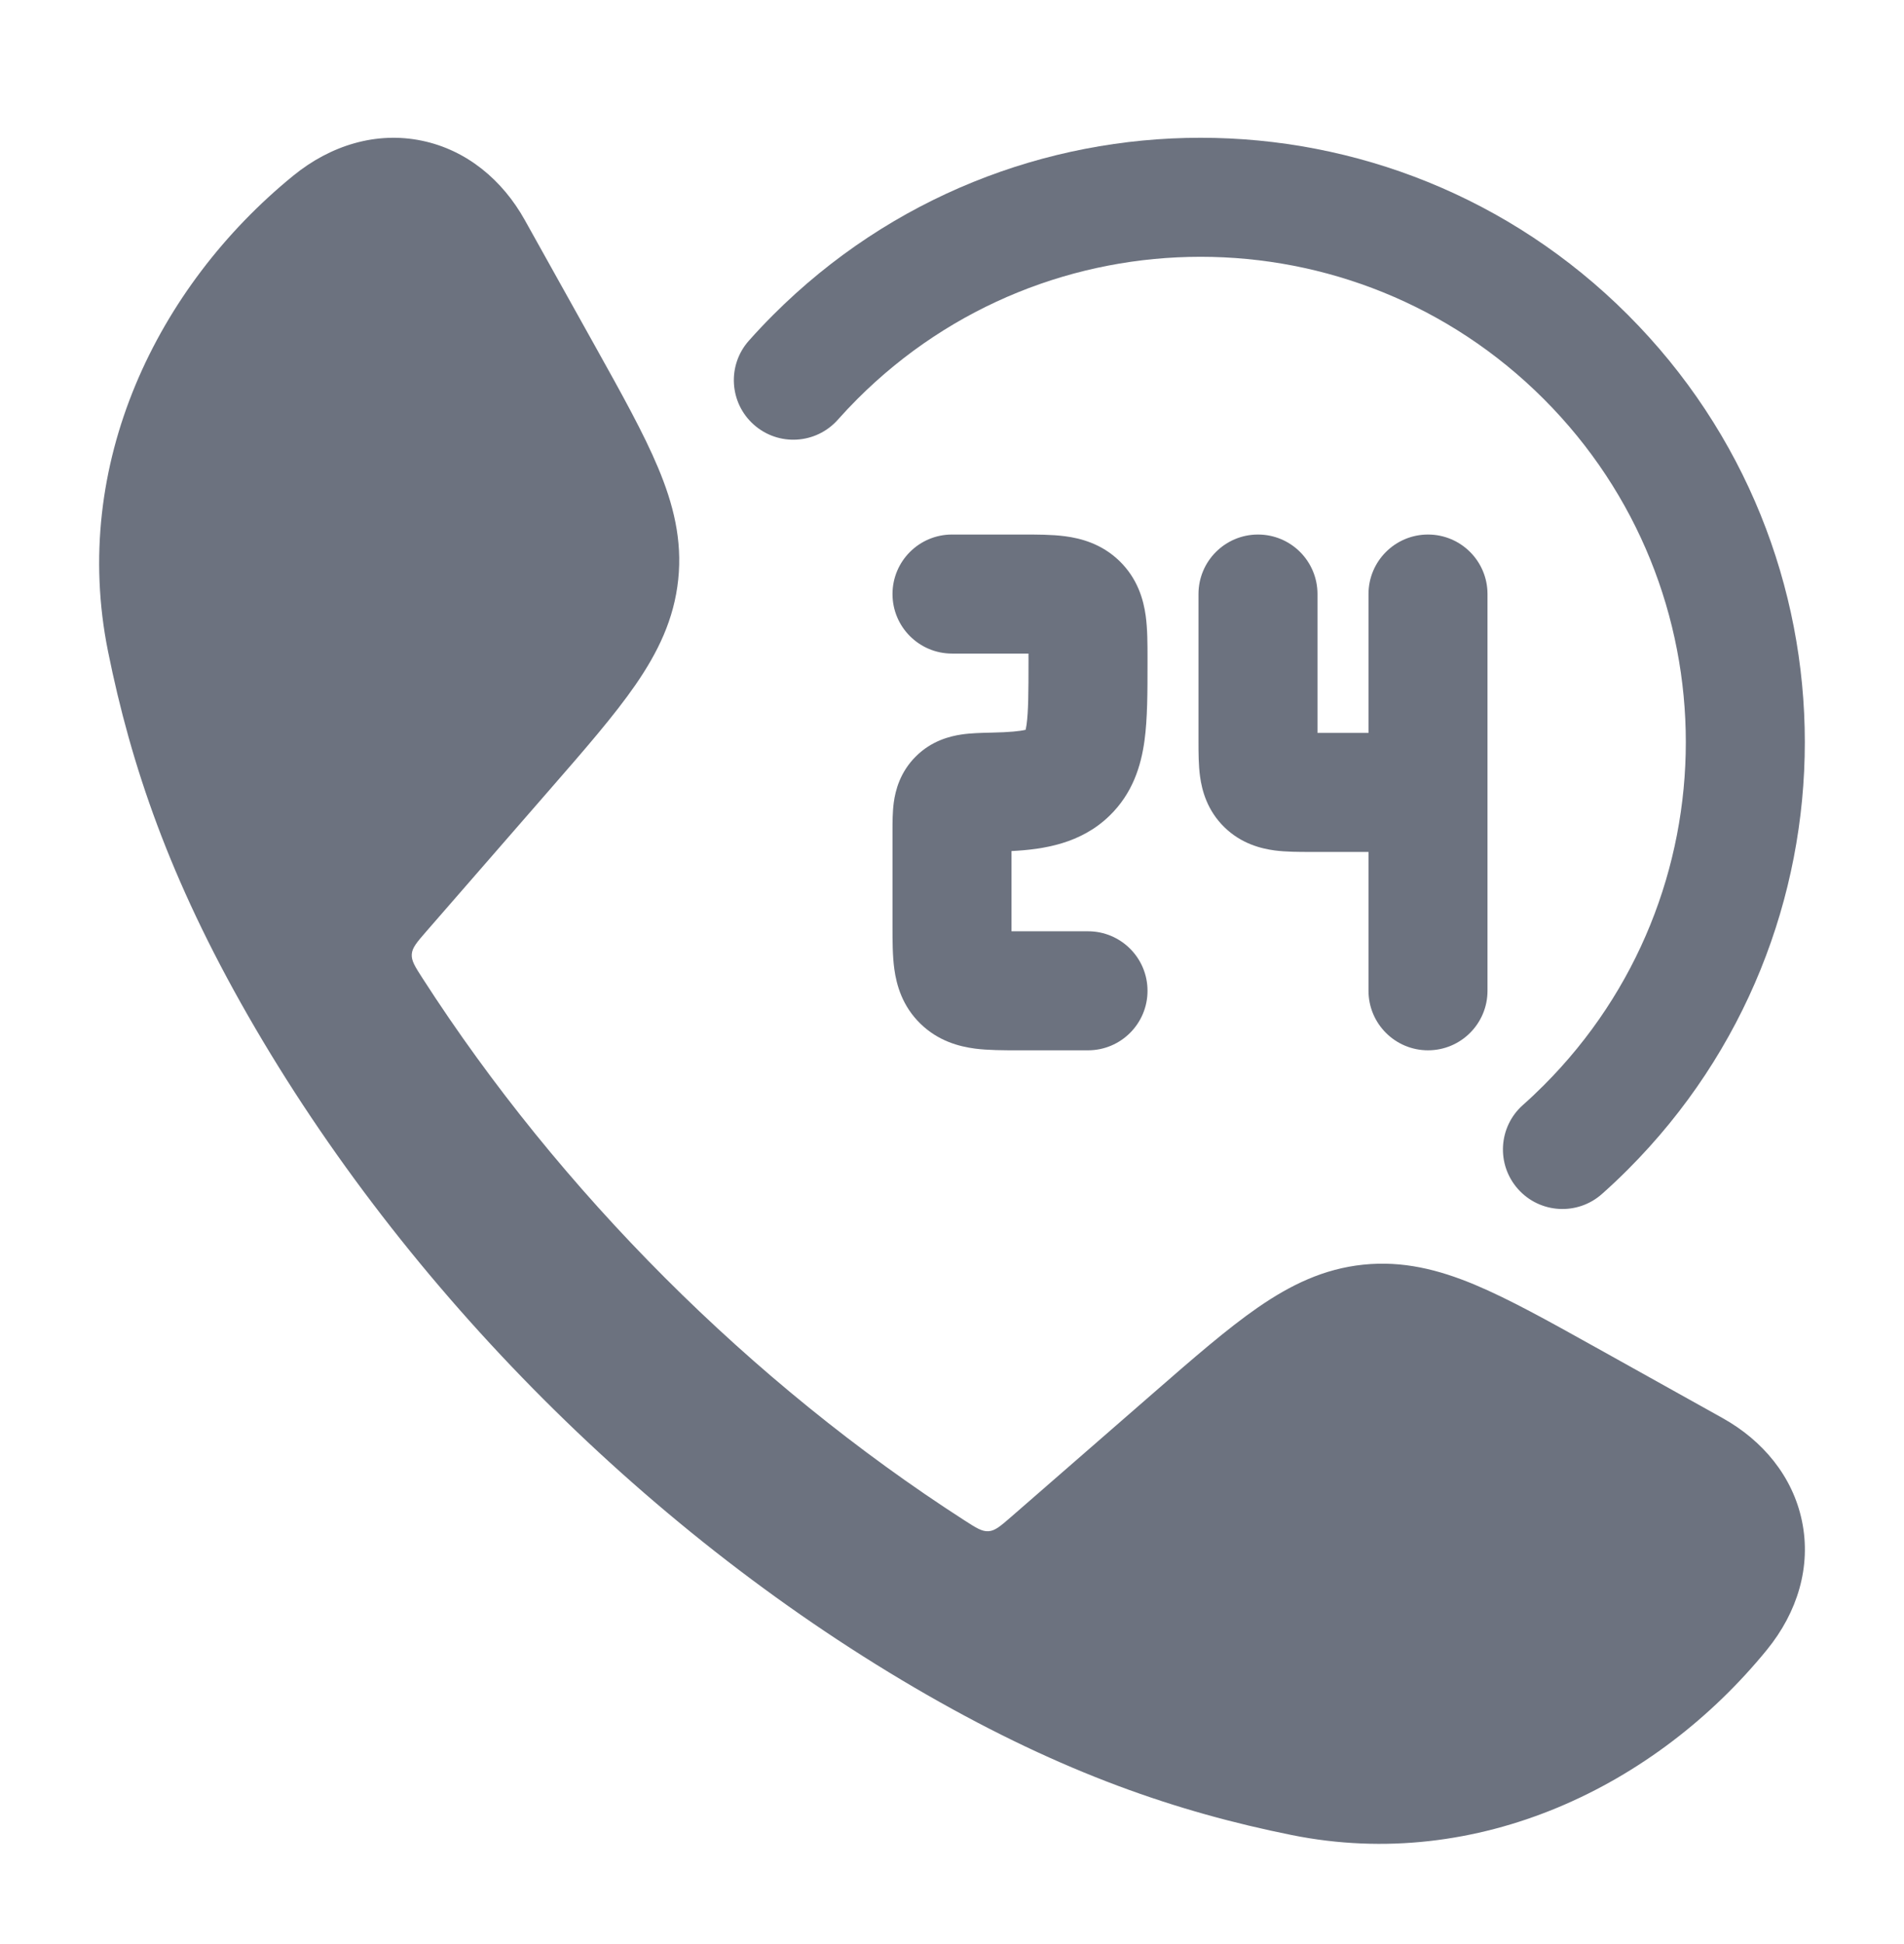 <svg width="48" height="49" viewBox="0 0 48 49" fill="none" xmlns="http://www.w3.org/2000/svg">
<path d="M10.634 3.546C11.768 3.78 12.671 4.542 13.231 5.548L15.018 8.752C15.676 9.933 16.23 10.926 16.591 11.79C16.975 12.706 17.203 13.609 17.098 14.608C16.994 15.607 16.585 16.444 16.021 17.261C15.489 18.031 14.742 18.889 13.854 19.908L10.744 23.48C10.51 23.75 10.393 23.884 10.381 24.051C10.369 24.217 10.464 24.365 10.654 24.66C14.11 30.03 18.939 34.861 24.314 38.321C24.609 38.511 24.757 38.606 24.923 38.594C25.09 38.582 25.224 38.464 25.494 38.23L29.066 35.12C30.085 34.232 30.943 33.486 31.713 32.954C32.531 32.389 33.368 31.98 34.366 31.876C35.365 31.772 36.268 32 37.184 32.383C38.048 32.745 39.041 33.298 40.221 33.956L40.222 33.956L43.427 35.743C44.433 36.304 45.194 37.206 45.428 38.34C45.665 39.485 45.316 40.636 44.545 41.582C41.747 45.015 37.264 47.2 32.562 46.252C29.672 45.669 26.82 44.697 23.37 42.719C16.439 38.744 10.225 32.527 6.255 25.604C4.277 22.155 3.305 19.303 2.722 16.412C1.774 11.71 3.959 7.227 7.392 4.429C8.338 3.658 9.489 3.309 10.634 3.546Z" fill="#6C727F"/>
<path d="M25.928 16.473C25.863 16.473 25.793 16.473 25.714 16.473H24C23.172 16.473 22.5 15.801 22.5 14.973C22.5 14.144 23.172 13.473 24 13.473H25.714L25.777 13.473C26.125 13.473 26.516 13.472 26.849 13.516C27.241 13.567 27.771 13.702 28.223 14.141C28.681 14.587 28.828 15.118 28.883 15.52C28.929 15.852 28.929 16.24 28.929 16.576L28.929 16.639L28.929 16.726V16.726C28.929 17.436 28.929 18.116 28.852 18.674C28.765 19.302 28.556 19.993 27.972 20.56C27.25 21.263 26.314 21.41 25.5 21.451V23.306L25.5 23.473C25.565 23.473 25.636 23.473 25.714 23.473H27.429C28.257 23.473 28.929 24.144 28.929 24.973C28.929 25.801 28.257 26.473 27.429 26.473H25.714L25.651 26.473C25.304 26.473 24.913 26.473 24.579 26.43C24.187 26.378 23.658 26.244 23.206 25.804C22.747 25.359 22.601 24.827 22.546 24.426C22.5 24.094 22.5 23.705 22.5 23.369L22.5 23.306V20.973L22.5 20.928C22.5 20.738 22.5 20.468 22.532 20.228C22.573 19.924 22.69 19.461 23.089 19.065C23.486 18.669 23.95 18.556 24.238 18.513C24.476 18.477 24.748 18.472 24.95 18.467H24.95L24.996 18.466C25.458 18.456 25.706 18.43 25.854 18.395L25.857 18.395C25.864 18.363 25.872 18.32 25.88 18.263C25.925 17.935 25.929 17.469 25.929 16.639L25.928 16.473Z" fill="#6C727F"/>
<path d="M31.714 13.473C32.543 13.473 33.214 14.144 33.214 14.973V18.473H34.5V14.973C34.5 14.144 35.172 13.473 36 13.473C36.828 13.473 37.5 14.144 37.5 14.973V24.973C37.5 25.801 36.828 26.473 36 26.473C35.172 26.473 34.5 25.801 34.5 24.973V21.473H33.086L33.03 21.473C32.758 21.473 32.426 21.473 32.139 21.436C31.794 21.39 31.297 21.268 30.87 20.853C30.437 20.432 30.303 19.932 30.254 19.576C30.214 19.289 30.214 18.958 30.214 18.695L30.214 18.639V14.973C30.214 14.144 30.886 13.473 31.714 13.473Z" fill="#6C727F"/>
<path fill-rule="evenodd" clip-rule="evenodd" d="M38.917 10.056C34.139 5.278 26.393 5.278 21.615 10.056C21.444 10.227 21.279 10.402 21.12 10.581C20.569 11.199 19.621 11.254 19.003 10.703C18.384 10.152 18.329 9.204 18.88 8.586C19.077 8.364 19.282 8.147 19.494 7.935C25.443 1.985 35.089 1.985 41.038 7.935C46.987 13.884 46.987 23.529 41.038 29.479C40.826 29.691 40.609 29.896 40.387 30.093C39.768 30.644 38.82 30.589 38.269 29.97C37.718 29.351 37.773 28.403 38.392 27.852C38.571 27.694 38.745 27.529 38.917 27.357C43.694 22.58 43.694 14.834 38.917 10.056Z" fill="#6C727F"/>
</svg>

